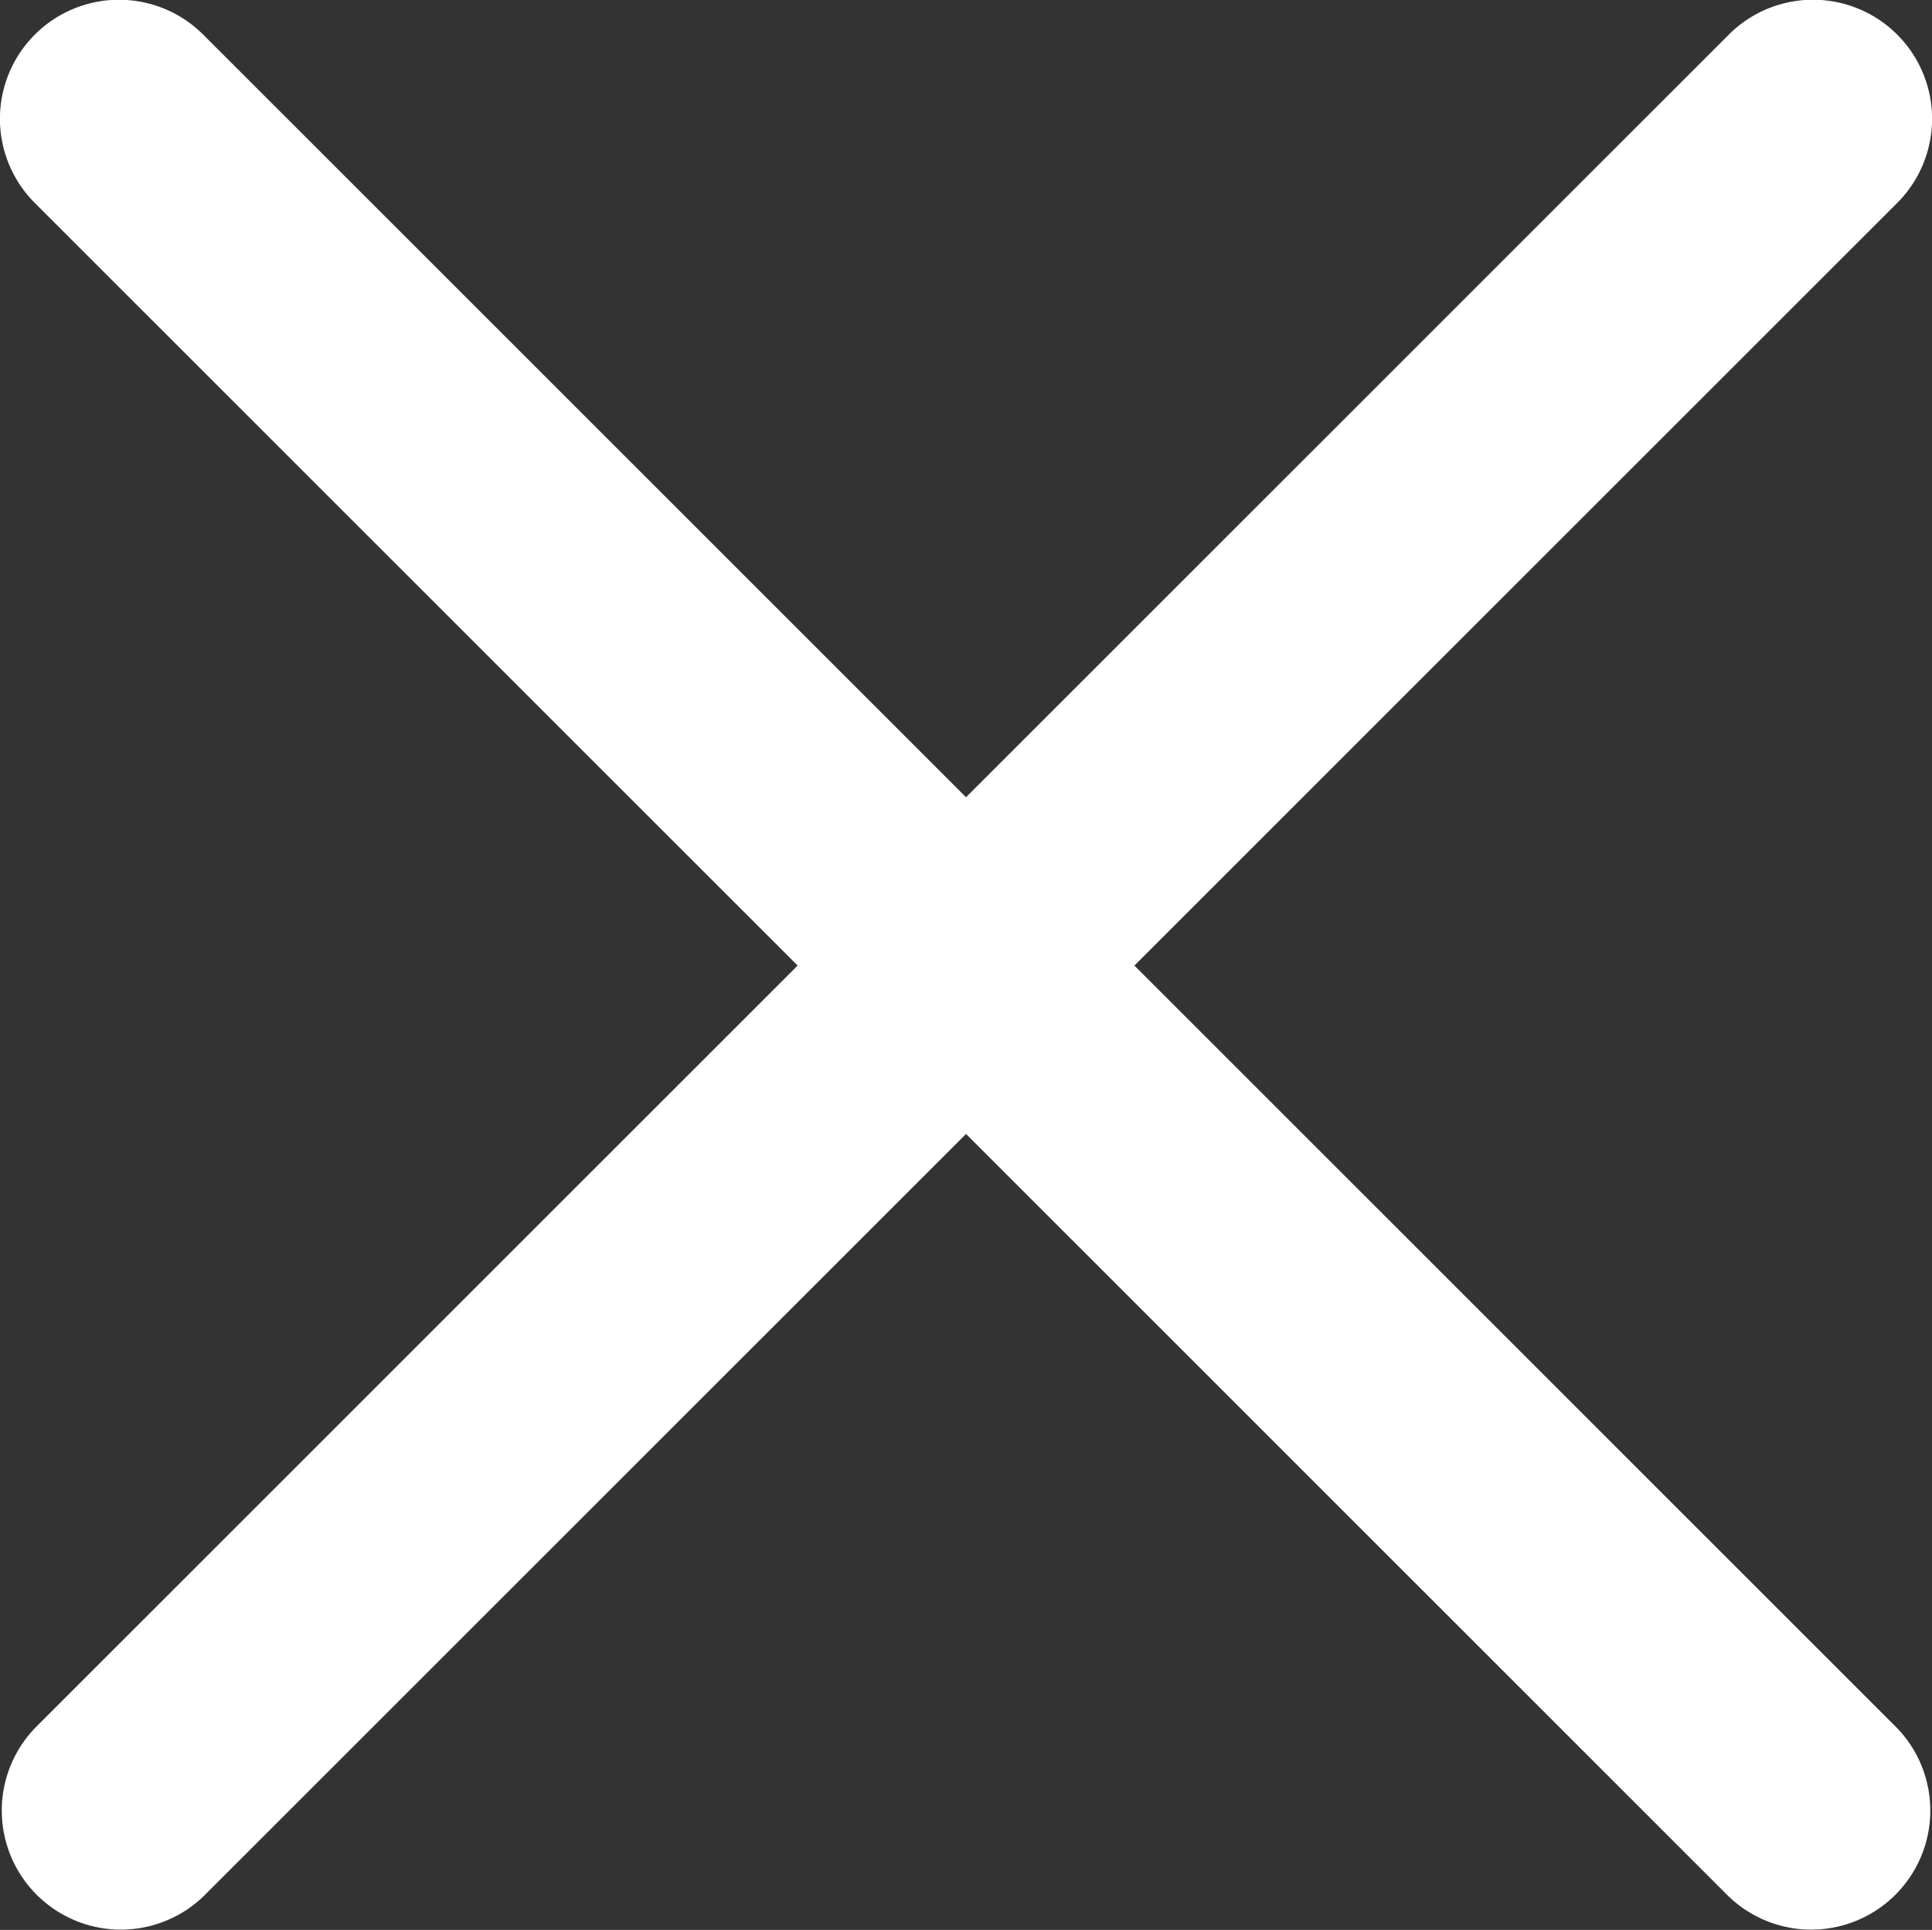 <svg xmlns="http://www.w3.org/2000/svg" width="41.867" height="41.831" viewBox="0 0 41.867 41.831">
  <rect x="0" y="0" width="41.867" height="41.831" fill="#333333" stroke="none"/>
  <g id="Group_139" data-name="Group 139" transform="translate(-3458.651 -554.671)">
    <path id="Path_268" data-name="Path 268" d="M3483.234,575.6l16.53-16.53a2.58,2.58,0,0,0-3.649-3.649l-16.53,16.53-16.53-16.529a2.58,2.58,0,1,0-3.65,3.648l16.531,16.53-16.513,16.513a2.581,2.581,0,0,0,3.632,3.667l16.53-16.53,16.513,16.513a2.581,2.581,0,0,0,3.667-3.632Z" fill="#fff"/>
  </g>
</svg>
